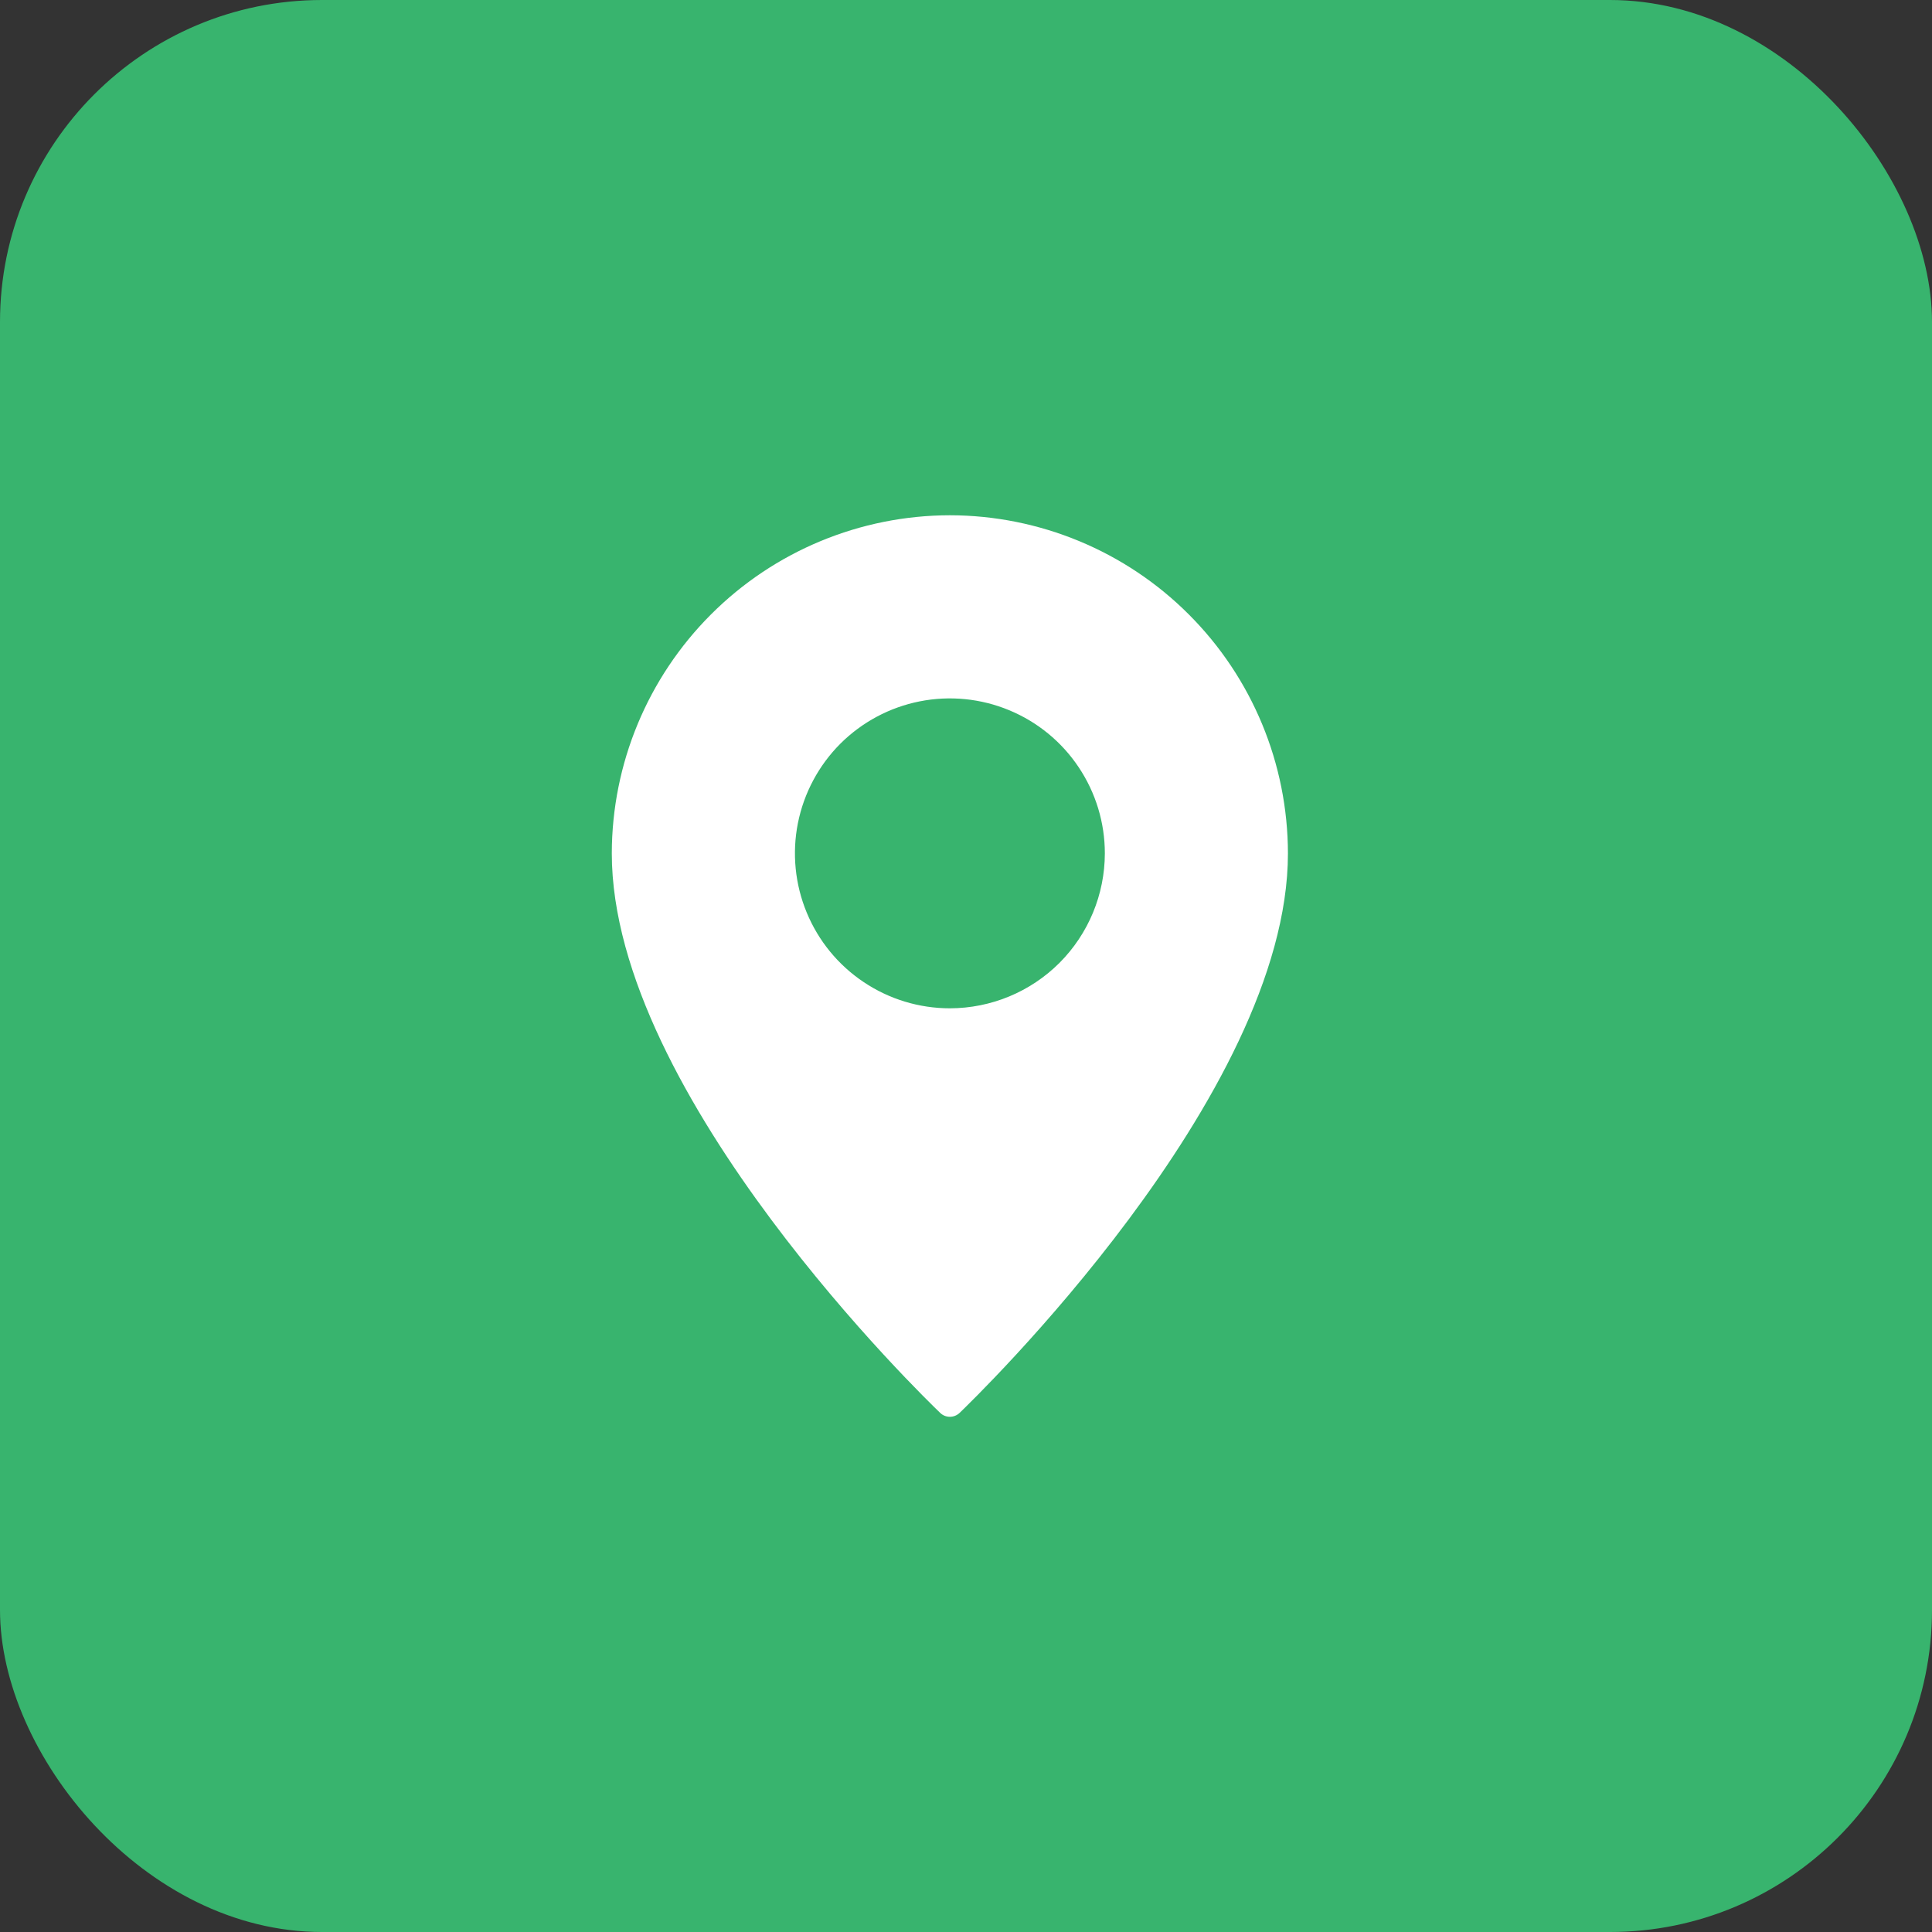 <svg width="30" height="30" viewBox="0 0 30 30" fill="none" xmlns="http://www.w3.org/2000/svg">
<rect x="0" y="0" width="30" height="30" fill="#333333" stroke="none"/>
<g clip-path="url(#clip0_293_56)">
<rect width="30" height="30" rx="5" fill="#38B46E"/>
<path d="M14.75 8.001C13.358 8.003 12.024 8.556 11.04 9.541C10.056 10.525 9.502 11.859 9.5 13.251C9.5 17.019 14.391 21.74 14.599 21.939C14.639 21.978 14.693 22 14.75 22C14.806 22 14.86 21.978 14.901 21.939C15.108 21.74 19.999 17.019 19.999 13.251C19.997 11.859 19.444 10.525 18.46 9.541C17.476 8.556 16.141 8.003 14.75 8.001ZM14.75 15.657C14.274 15.657 13.809 15.516 13.413 15.251C13.017 14.987 12.709 14.611 12.527 14.171C12.345 13.732 12.297 13.248 12.39 12.781C12.483 12.315 12.712 11.886 13.048 11.549C13.385 11.213 13.813 10.984 14.28 10.891C14.747 10.798 15.231 10.846 15.67 11.028C16.11 11.21 16.486 11.518 16.75 11.914C17.015 12.31 17.156 12.775 17.156 13.251C17.155 13.889 16.902 14.5 16.451 14.952C15.999 15.403 15.388 15.656 14.75 15.657Z" fill="white"/>
</g>
<defs>
<clipPath id="clip0_293_56">
<rect width="30" height="30" fill="white"/>
</clipPath>
</defs>
</svg>
